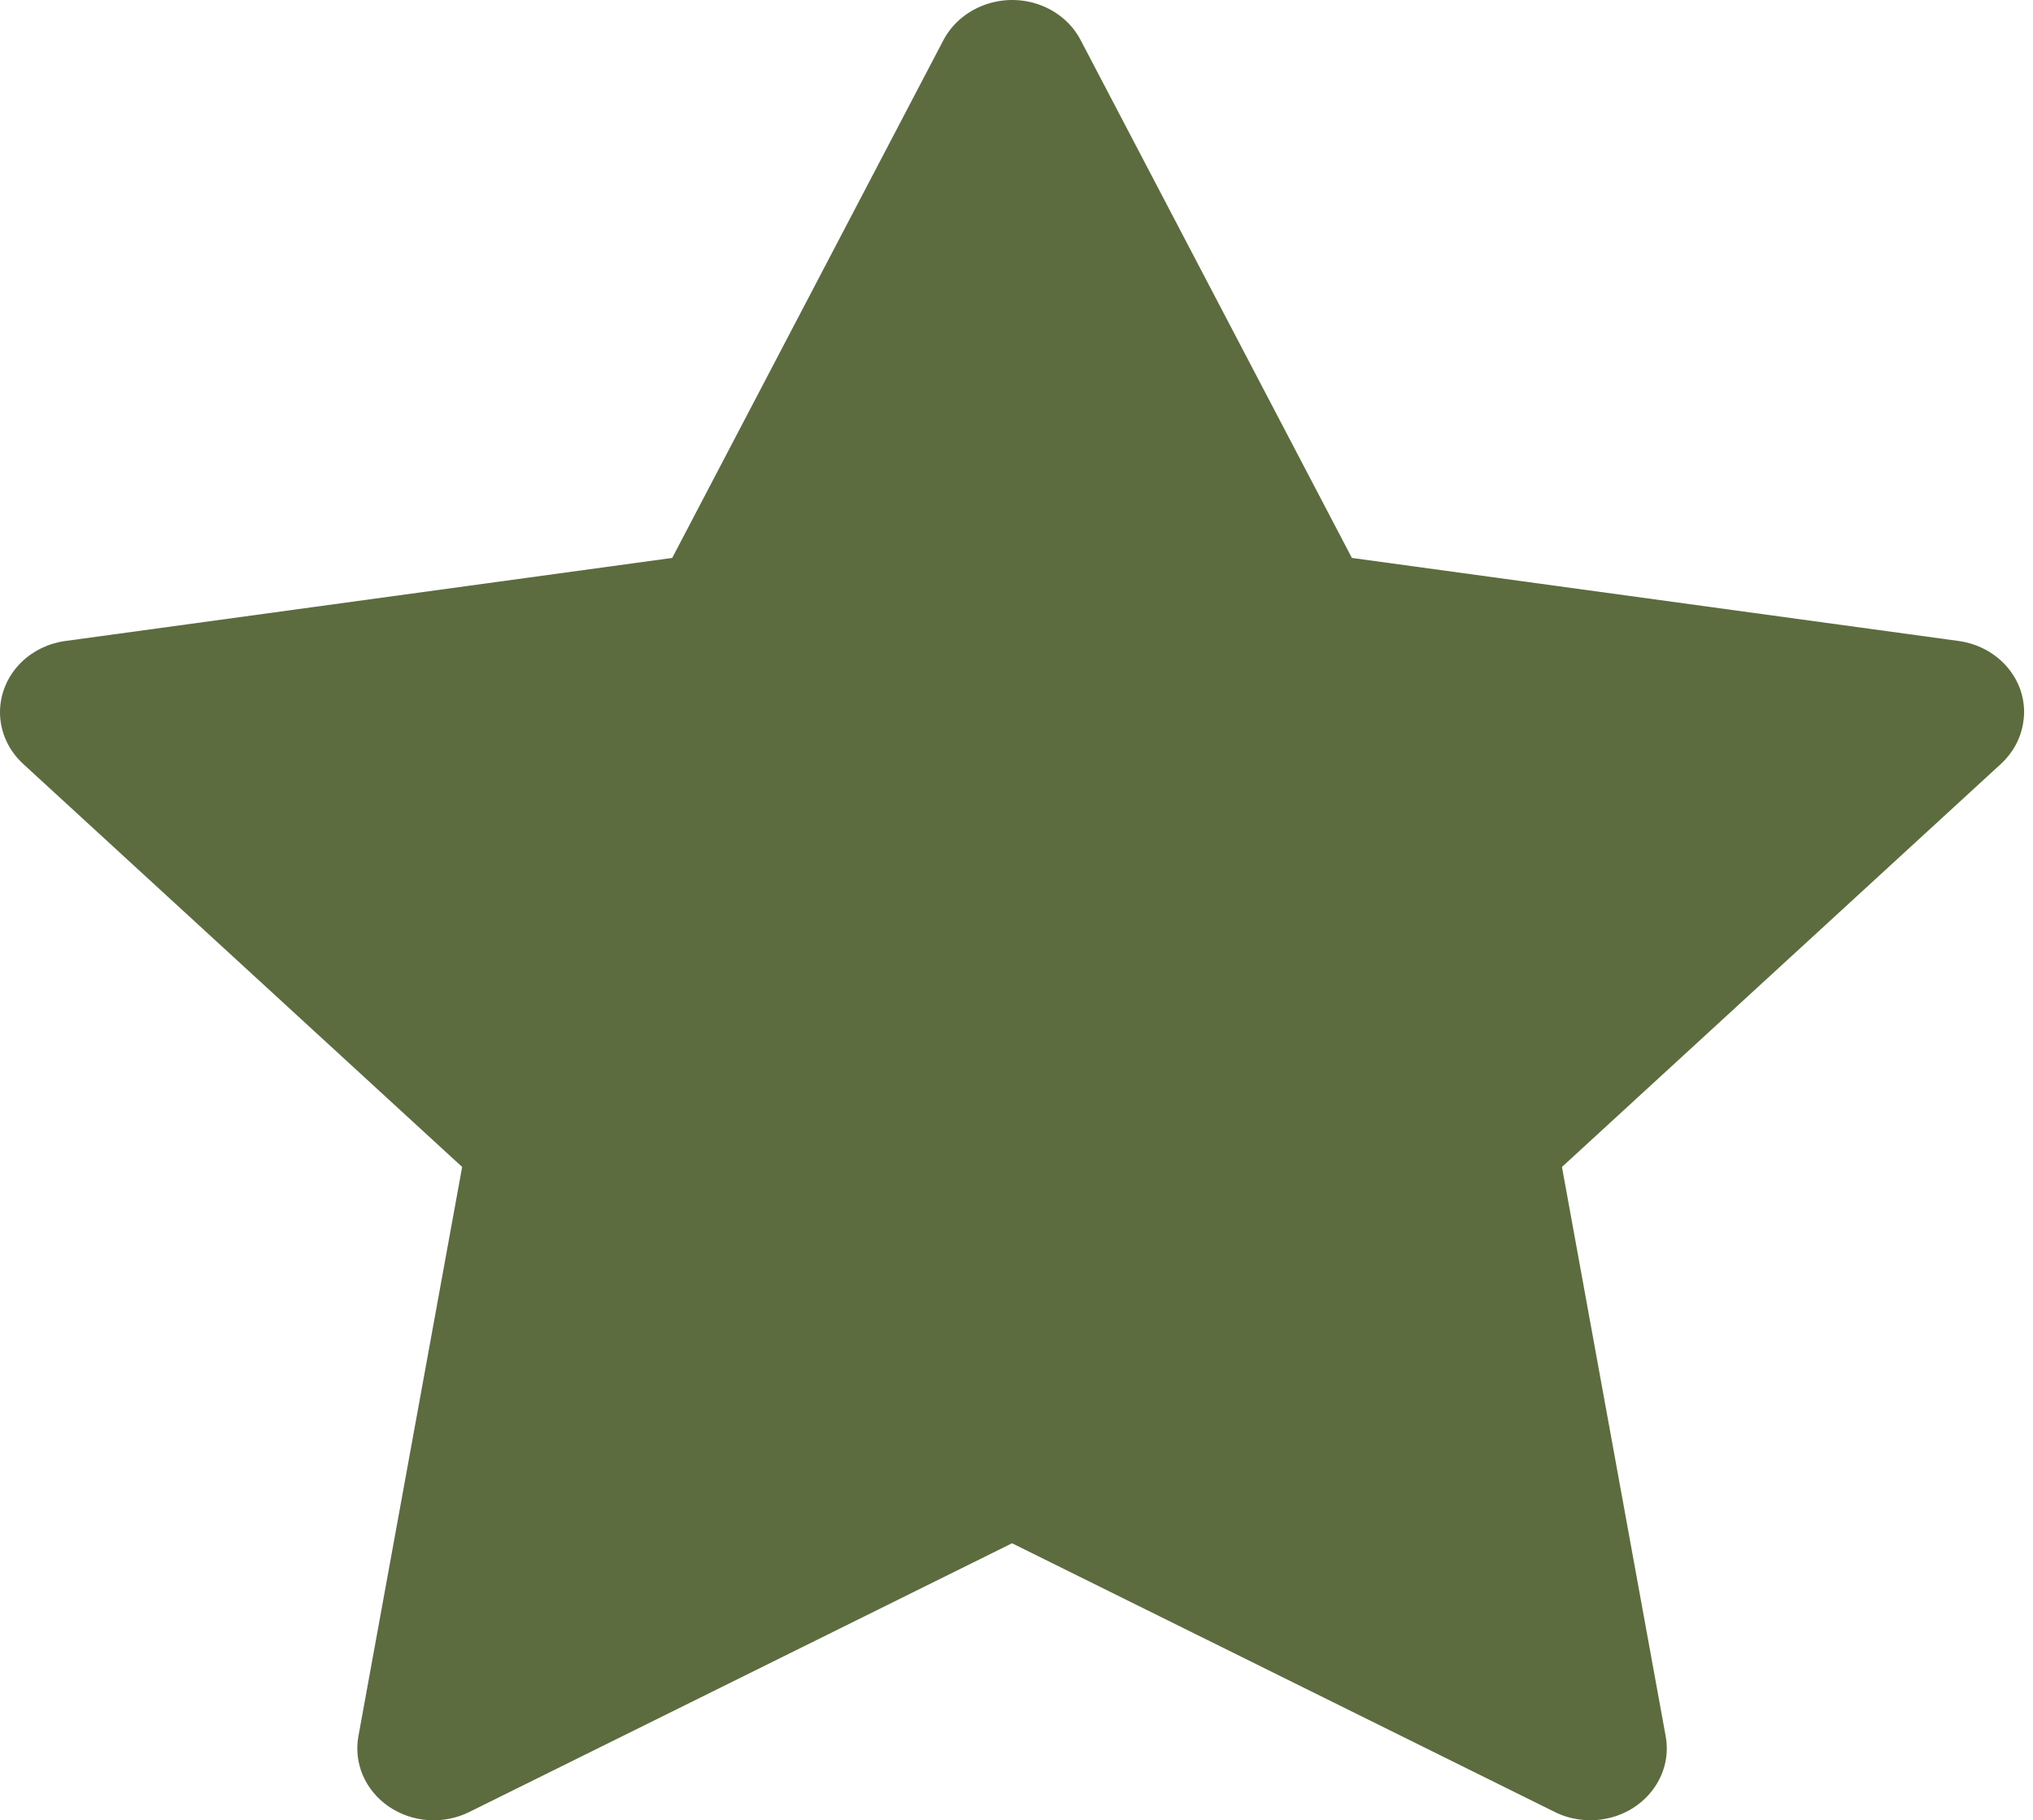 <svg width="86" height="77" viewBox="0 0 86 77" fill="none" xmlns="http://www.w3.org/2000/svg">
<path d="M82.856 27.114L57.188 23.601L45.713 1.695C45.4 1.095 44.884 0.609 44.247 0.314C42.65 -0.428 40.709 0.19 39.91 1.695L28.436 23.601L2.768 27.114C2.06 27.209 1.413 27.523 0.918 27.999C0.319 28.579 -0.011 29.359 0 30.168C0.012 30.976 0.363 31.747 0.978 32.312L19.55 49.363L15.162 73.44C15.059 74 15.125 74.576 15.352 75.103C15.579 75.629 15.958 76.085 16.447 76.419C16.935 76.753 17.513 76.952 18.115 76.992C18.717 77.033 19.319 76.913 19.853 76.648L42.812 65.281L65.77 76.648C66.397 76.962 67.125 77.067 67.823 76.953C69.582 76.667 70.765 75.096 70.461 73.44L66.074 49.363L84.645 32.312C85.15 31.846 85.484 31.236 85.585 30.57C85.858 28.904 84.625 27.361 82.856 27.114Z" fill="#5C6C3E"/>
</svg>
